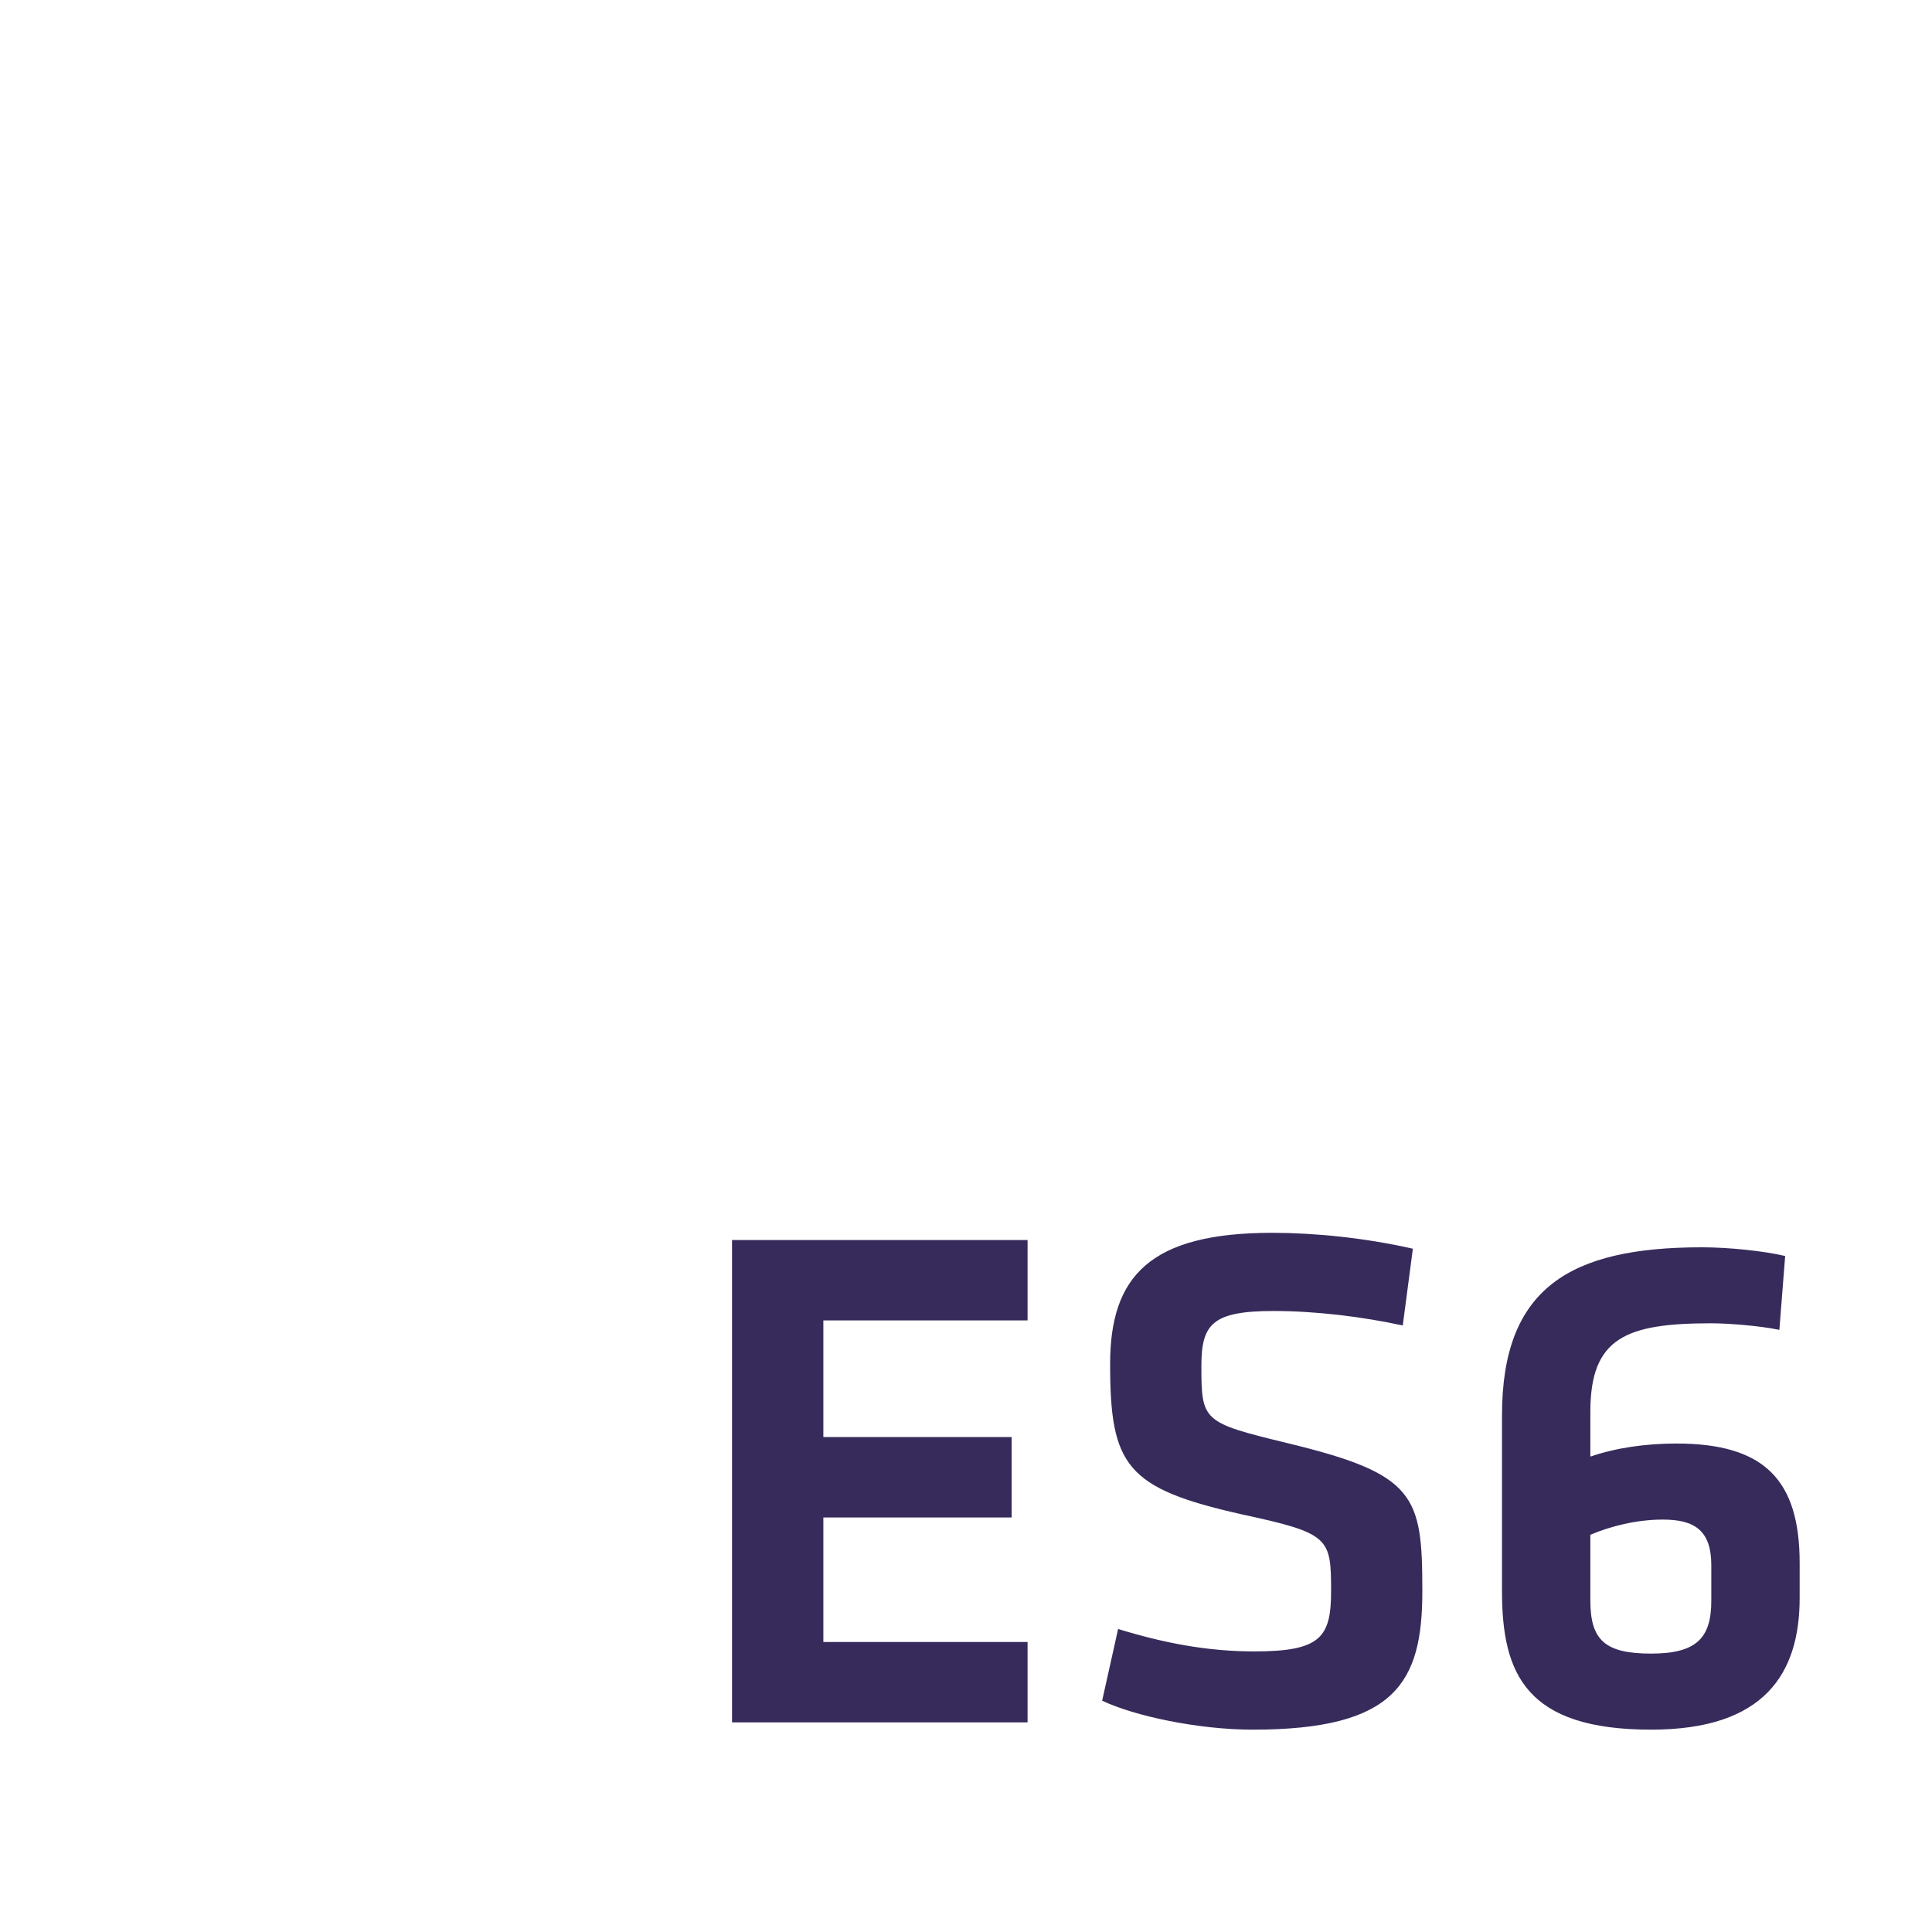 <svg xmlns="http://www.w3.org/2000/svg" width="30" height="30" viewBox="0 0 30 30" fill="none"><path d="M0 0H30V30H0V0Z" fill="white"></path><path d="M11.367 26.745H15.956V25.497H12.785V23.563H15.709V22.314H12.785V20.503H15.956V19.255H11.367V26.745ZM22.086 24.71C22.086 23.214 21.984 22.888 19.971 22.404C18.678 22.089 18.655 22.067 18.655 21.212C18.655 20.56 18.824 20.357 19.78 20.357C20.432 20.357 21.163 20.447 21.782 20.582L21.939 19.39C21.197 19.221 20.41 19.143 19.758 19.143C17.857 19.143 17.238 19.817 17.238 21.178C17.238 22.764 17.486 23.113 19.297 23.518C20.646 23.81 20.669 23.877 20.669 24.71C20.669 25.43 20.5 25.643 19.476 25.643C18.734 25.643 18.059 25.508 17.362 25.295L17.114 26.408C17.609 26.644 18.599 26.858 19.454 26.858C21.669 26.858 22.086 26.127 22.086 24.71ZM24.695 21.921C24.695 20.773 25.246 20.548 26.573 20.548C26.809 20.548 27.304 20.582 27.63 20.65L27.72 19.503C27.383 19.424 26.843 19.368 26.427 19.368C24.38 19.368 23.323 19.997 23.323 21.977V24.71C23.323 26.003 23.705 26.858 25.64 26.858C27.405 26.858 27.945 25.981 27.945 24.811V24.271C27.945 22.978 27.394 22.415 26.033 22.415C25.55 22.415 25.089 22.483 24.695 22.618V21.921ZM25.82 23.596C26.314 23.596 26.573 23.765 26.573 24.305V24.856C26.573 25.43 26.348 25.677 25.64 25.677C24.931 25.677 24.695 25.475 24.695 24.856V23.832C25.01 23.698 25.415 23.596 25.82 23.596Z" fill="#372B5B"></path></svg>